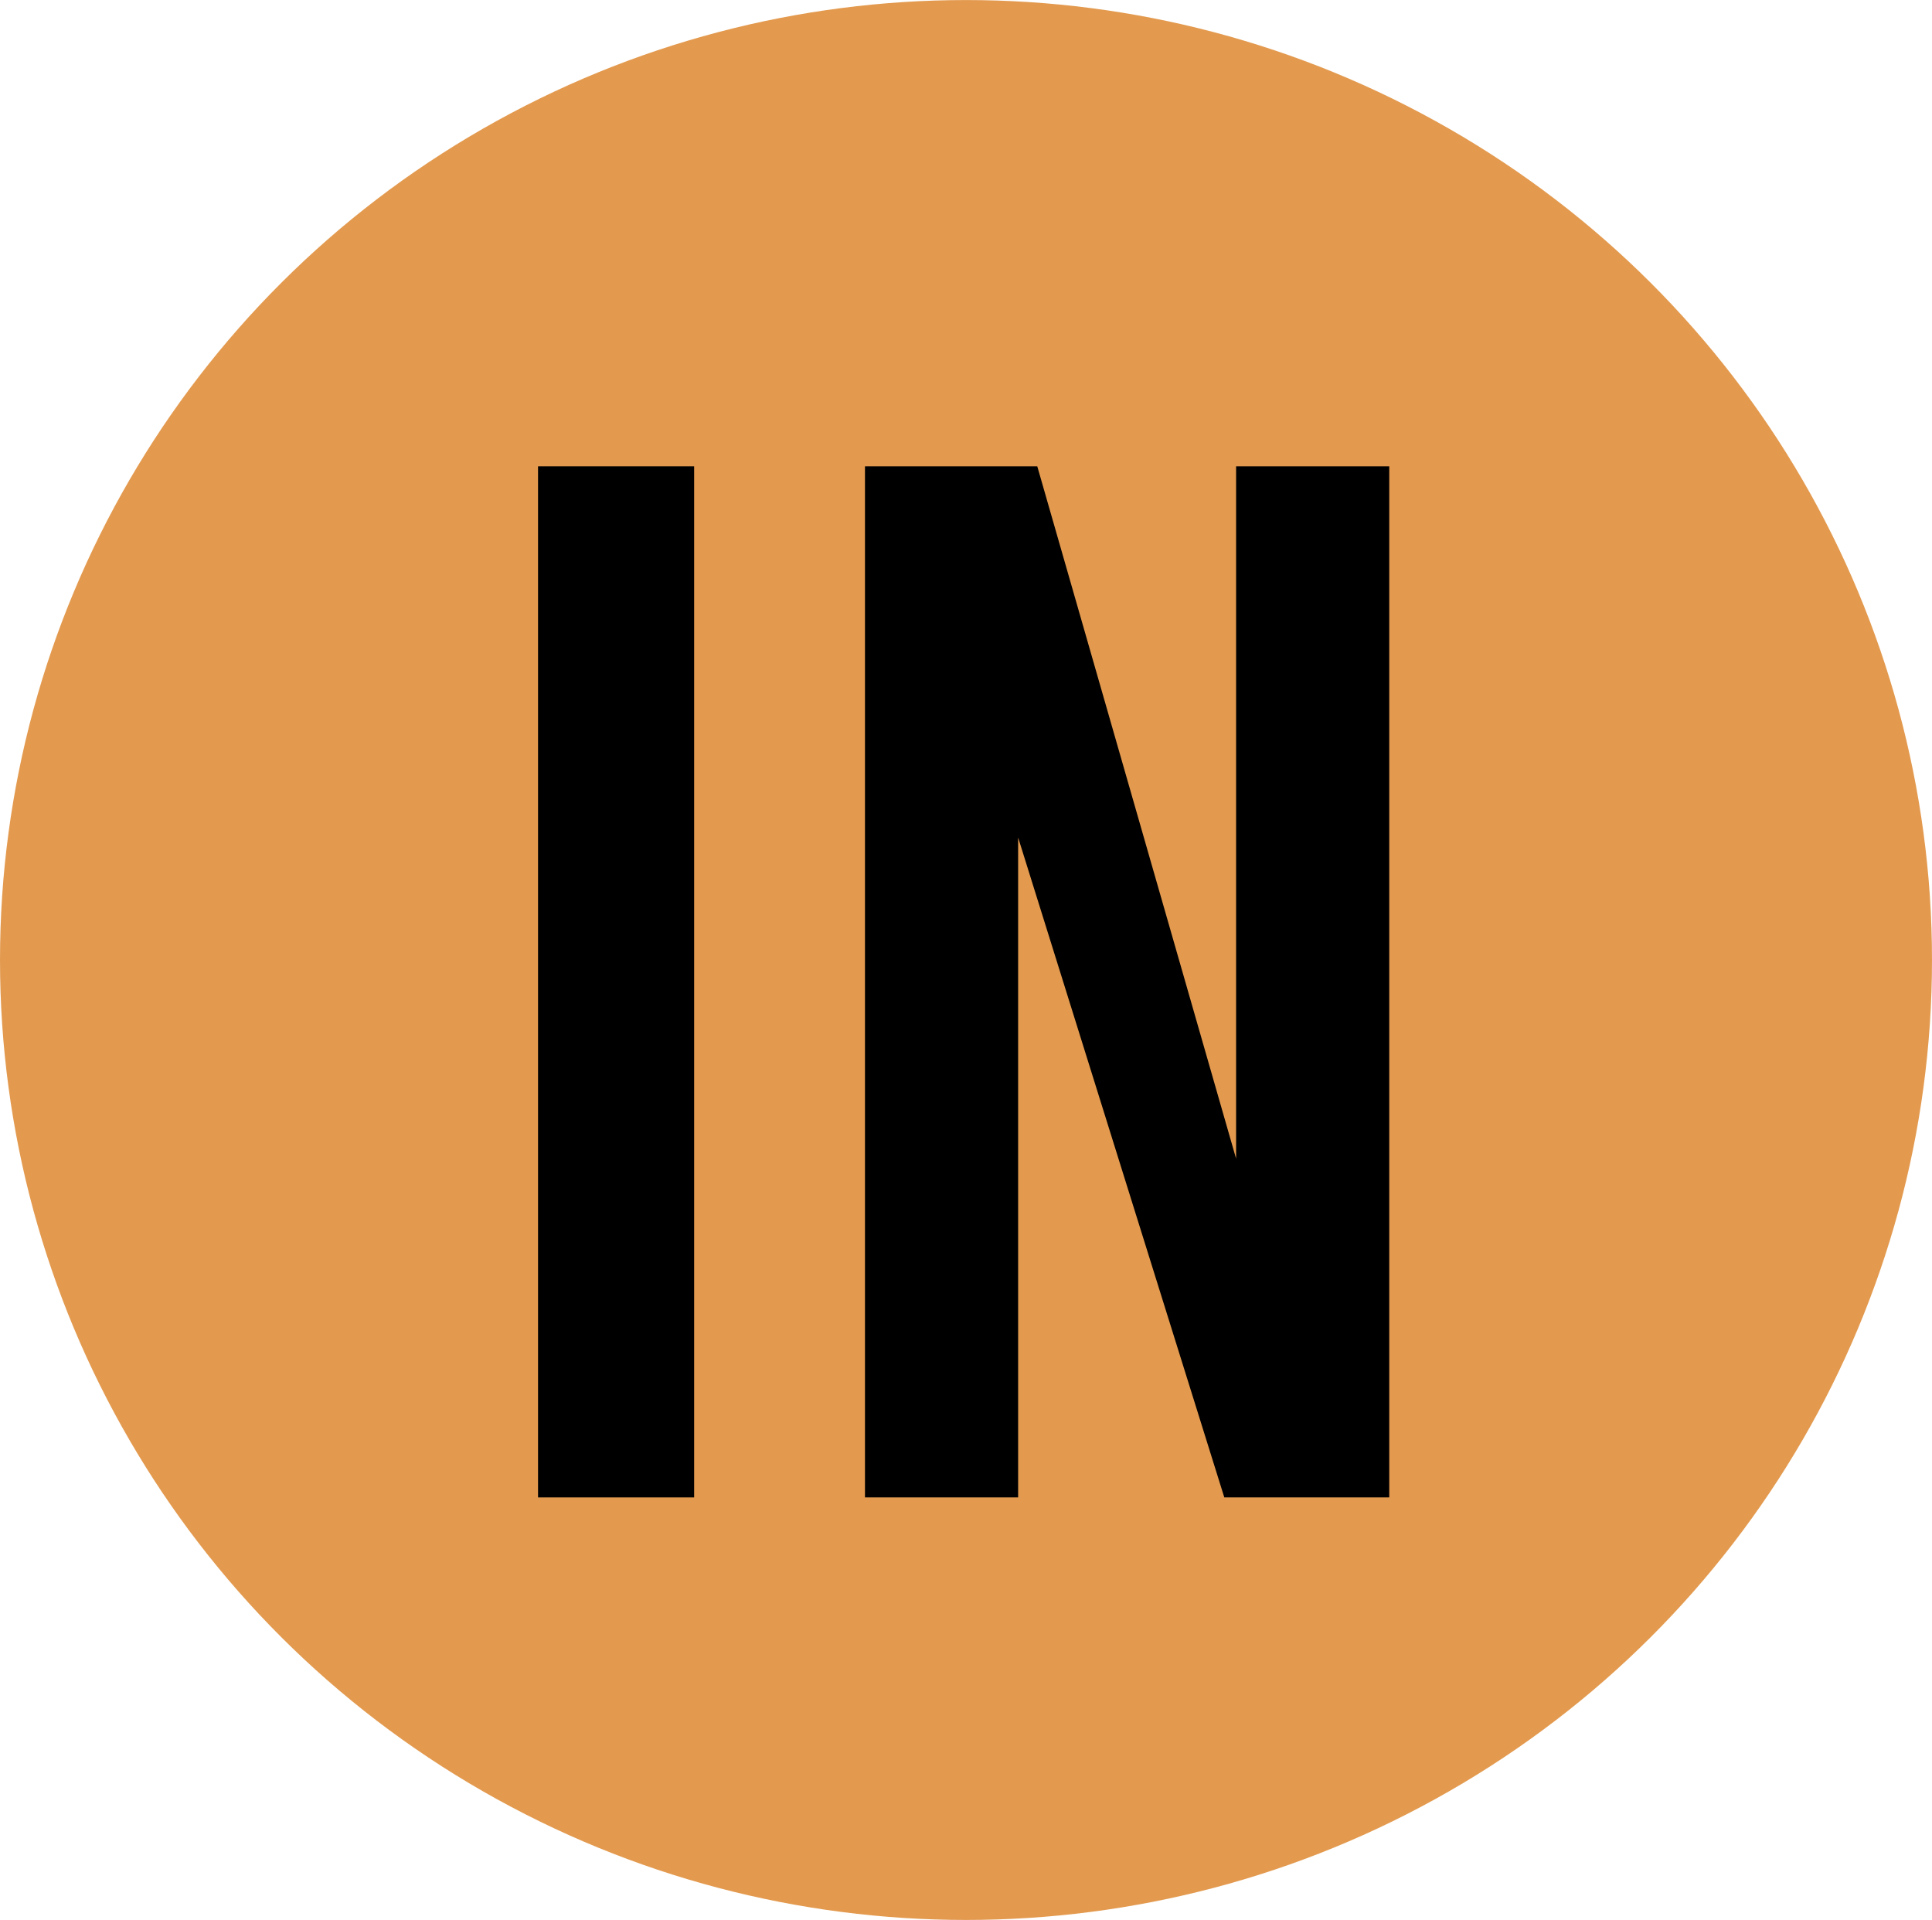<?xml version="1.0" encoding="utf-8"?>
<!-- Generator: Adobe Illustrator 17.0.0, SVG Export Plug-In . SVG Version: 6.00 Build 0)  -->
<!DOCTYPE svg PUBLIC "-//W3C//DTD SVG 1.1//EN" "http://www.w3.org/Graphics/SVG/1.1/DTD/svg11.dtd">
<svg version="1.1" id="Calque_1" xmlns="http://www.w3.org/2000/svg" xmlns:xlink="http://www.w3.org/1999/xlink" x="0px" y="0px"
	 width="45.916px" height="45.621px" viewBox="0 15.693 45.916 45.621" enable-background="new 0 15.693 45.916 45.621"
	 xml:space="preserve">
<g>
	<ellipse fill="#E39A4F" cx="22.958" cy="38.504" rx="22.958" ry="22.81"/>
</g>
<g>
	<path d="M12.787,26.774h3.71v24.5h-3.71V26.774z"/>
	<path d="M20.557,26.774h4.095l4.725,16.45v-16.45h3.64v24.5h-3.92l-4.9-15.68v15.68h-3.64V26.774z"/>
</g>
</svg>
